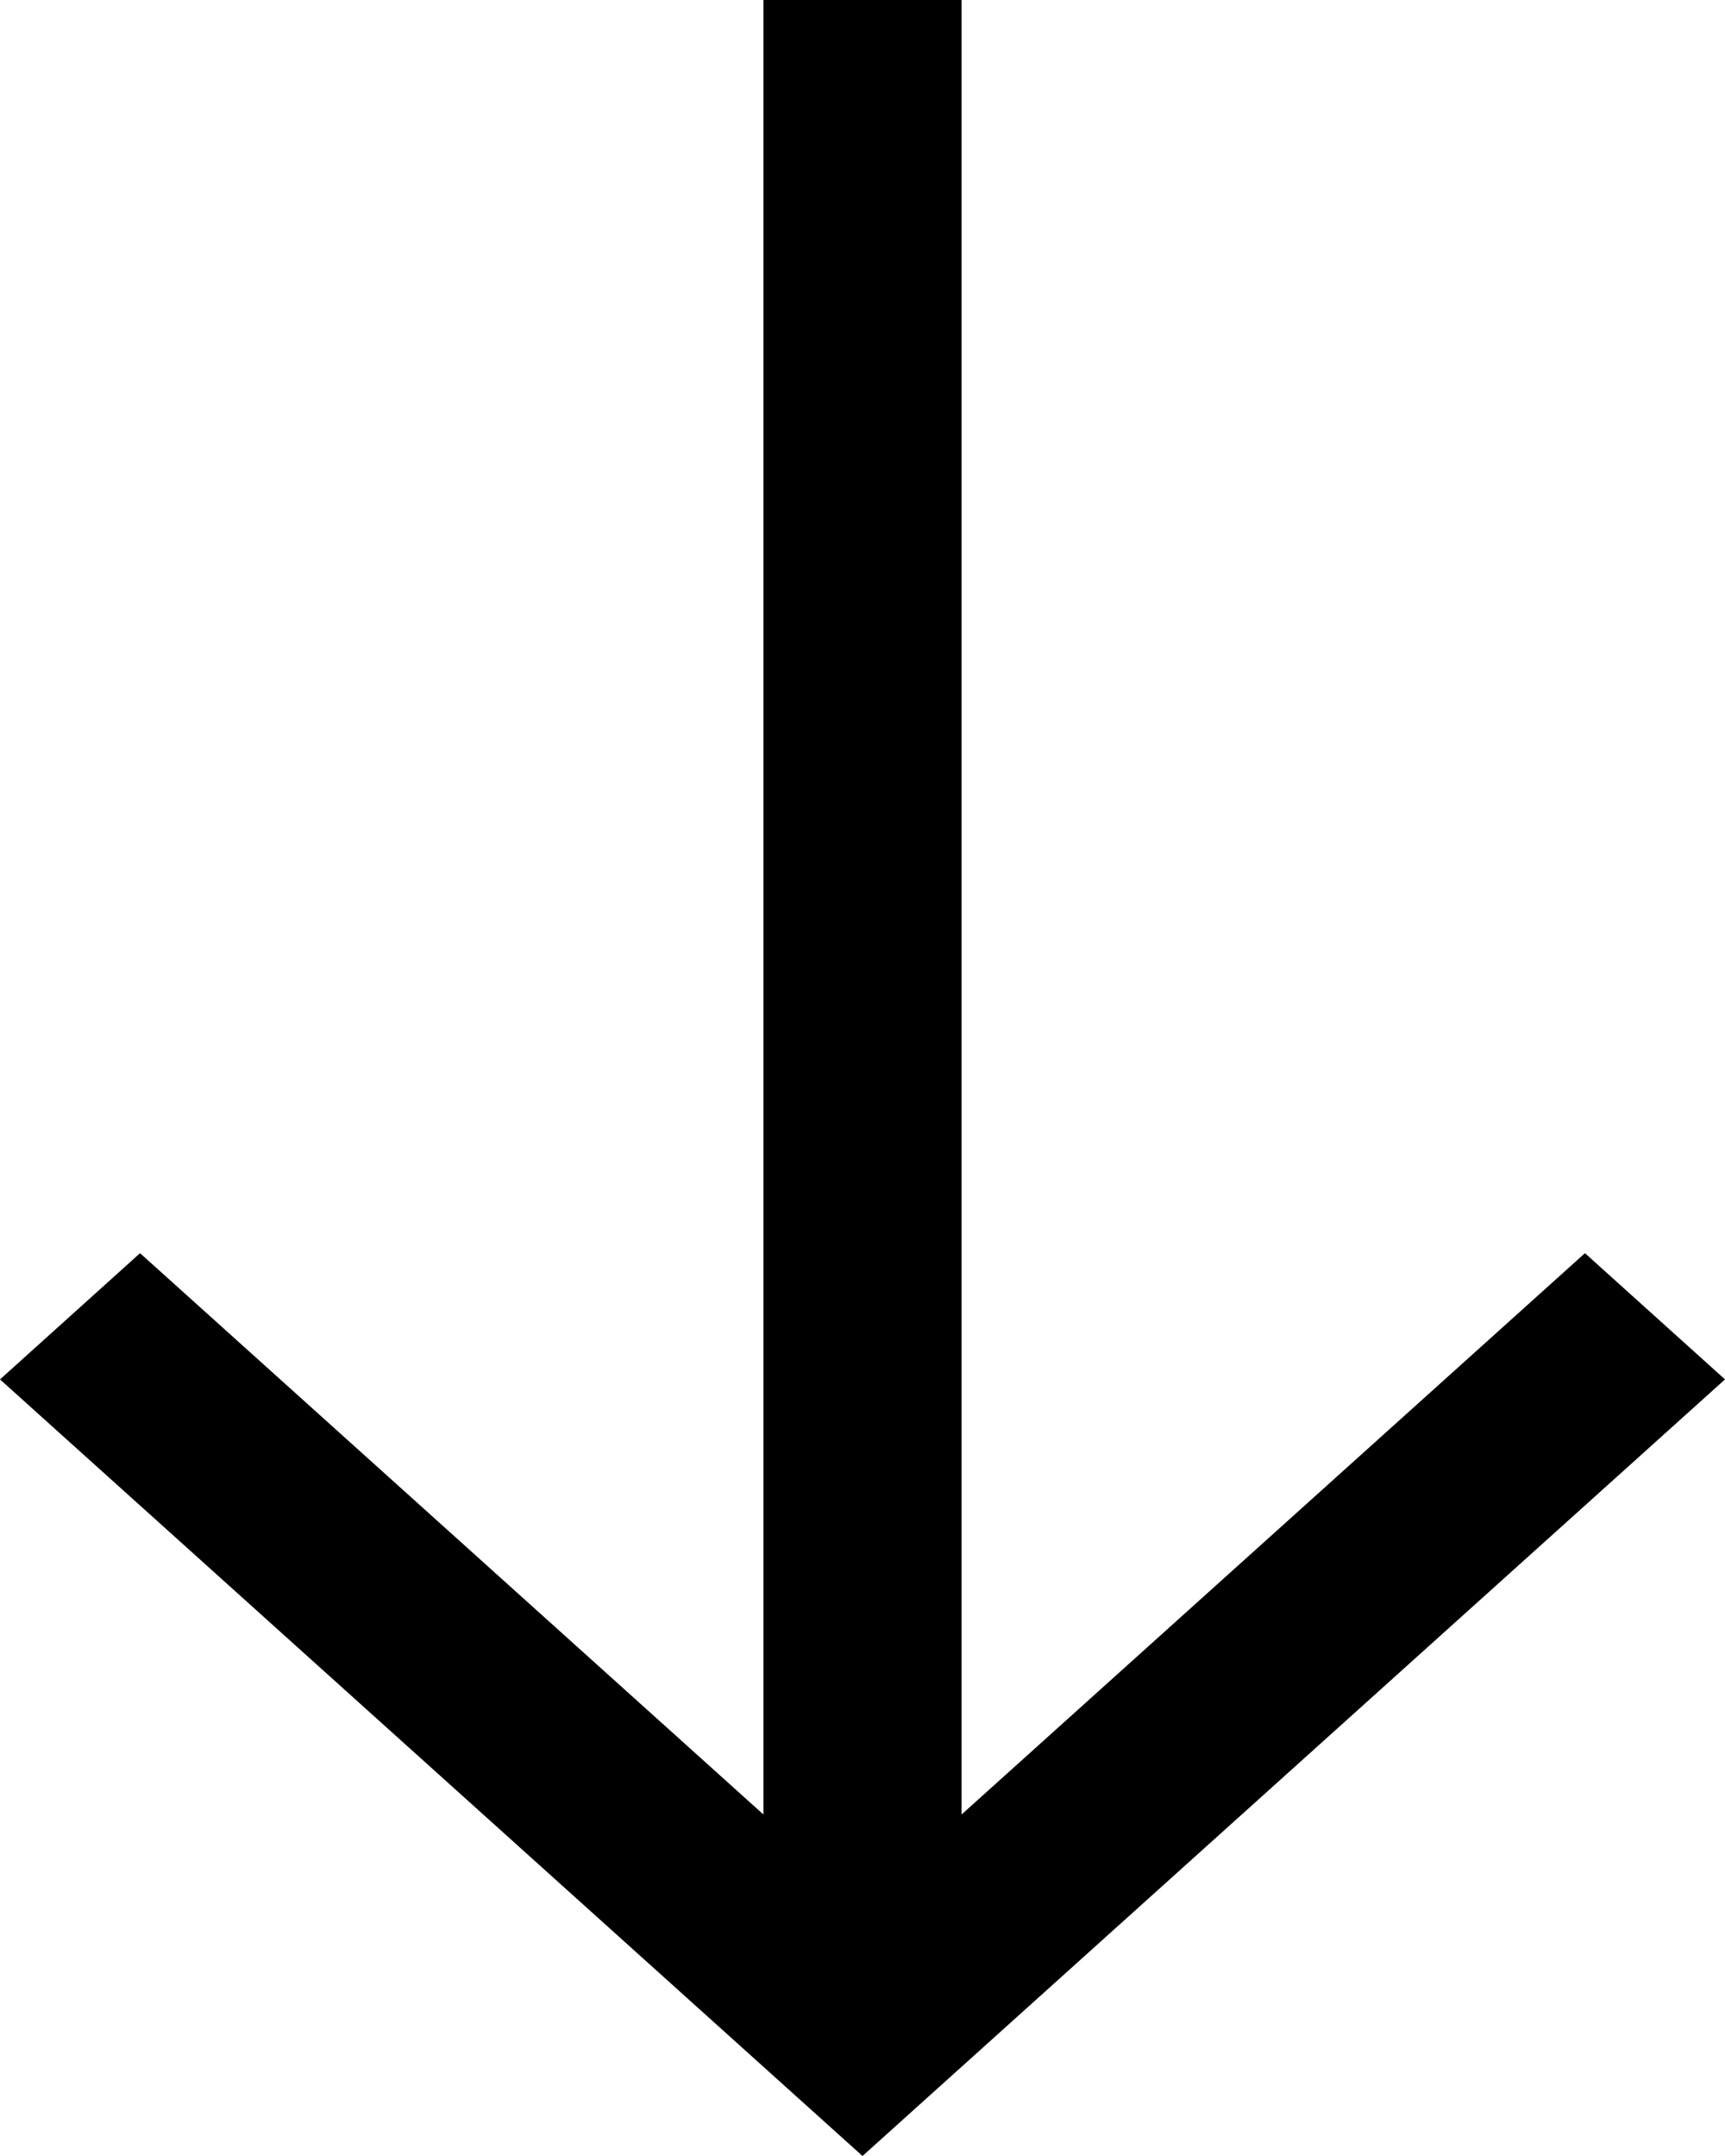 <?xml version="1.0" encoding="UTF-8"?> <svg xmlns="http://www.w3.org/2000/svg" width="16" height="20" viewBox="0 0 16 20" fill="none"> <path d="M16 12.796L14.701 11.625L8.919 16.832L8.919 -3.09519e-07L7.081 -3.89842e-07L7.081 16.832L1.299 11.625L3.94367e-07 12.796L8 20L16 12.796Z" fill="black"></path> </svg> 